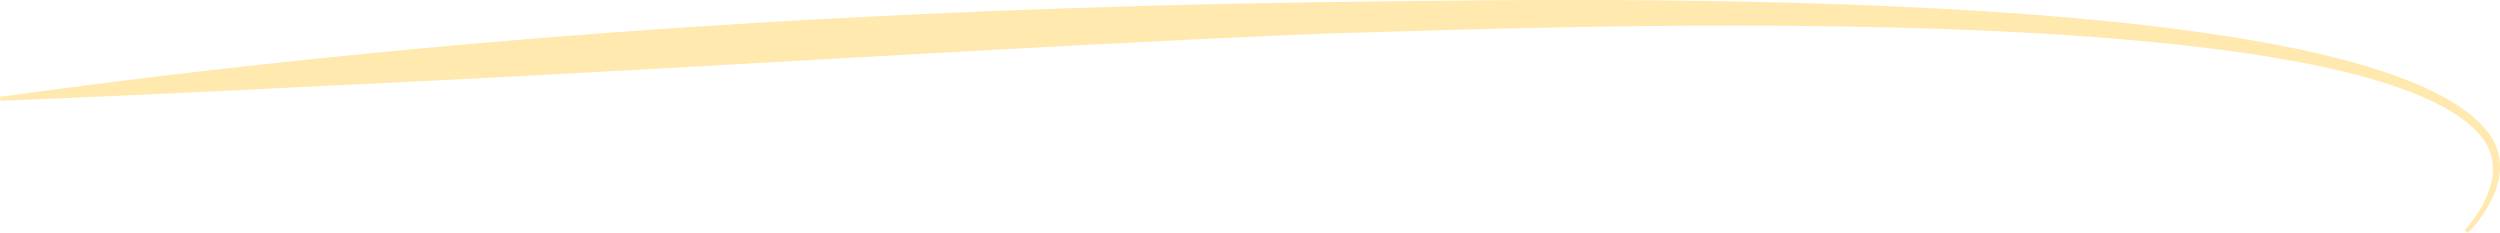 <svg width="655" height="61" viewBox="0 0 655 61" fill="none" xmlns="http://www.w3.org/2000/svg">
<g clip-path="url(#clip0_461_14934)">
<path d="M0 25.378C113.96 9.582 229.253 2.314 344.583 0.59C403.626 -4.25125e-05 619.713 -5.601 651.617 34.337C658.604 43.177 653.694 53.485 646.67 61L645.723 60.37C651.929 53.269 656.618 43.377 649.787 35.406C618.031 -1.939 402.615 7.26 344.895 8.88C261.772 12.374 169.997 18.621 86.442 22.418C57.702 23.878 28.943 25.274 0.129 26.399L0 25.37L0 25.378Z" fill="#FFB800" fill-opacity="0.32"/>
</g>
<defs>
<clipPath id="clip0_461_14934">
<rect width="655" height="61" fill="white"/>
</clipPath>
</defs>
</svg>
